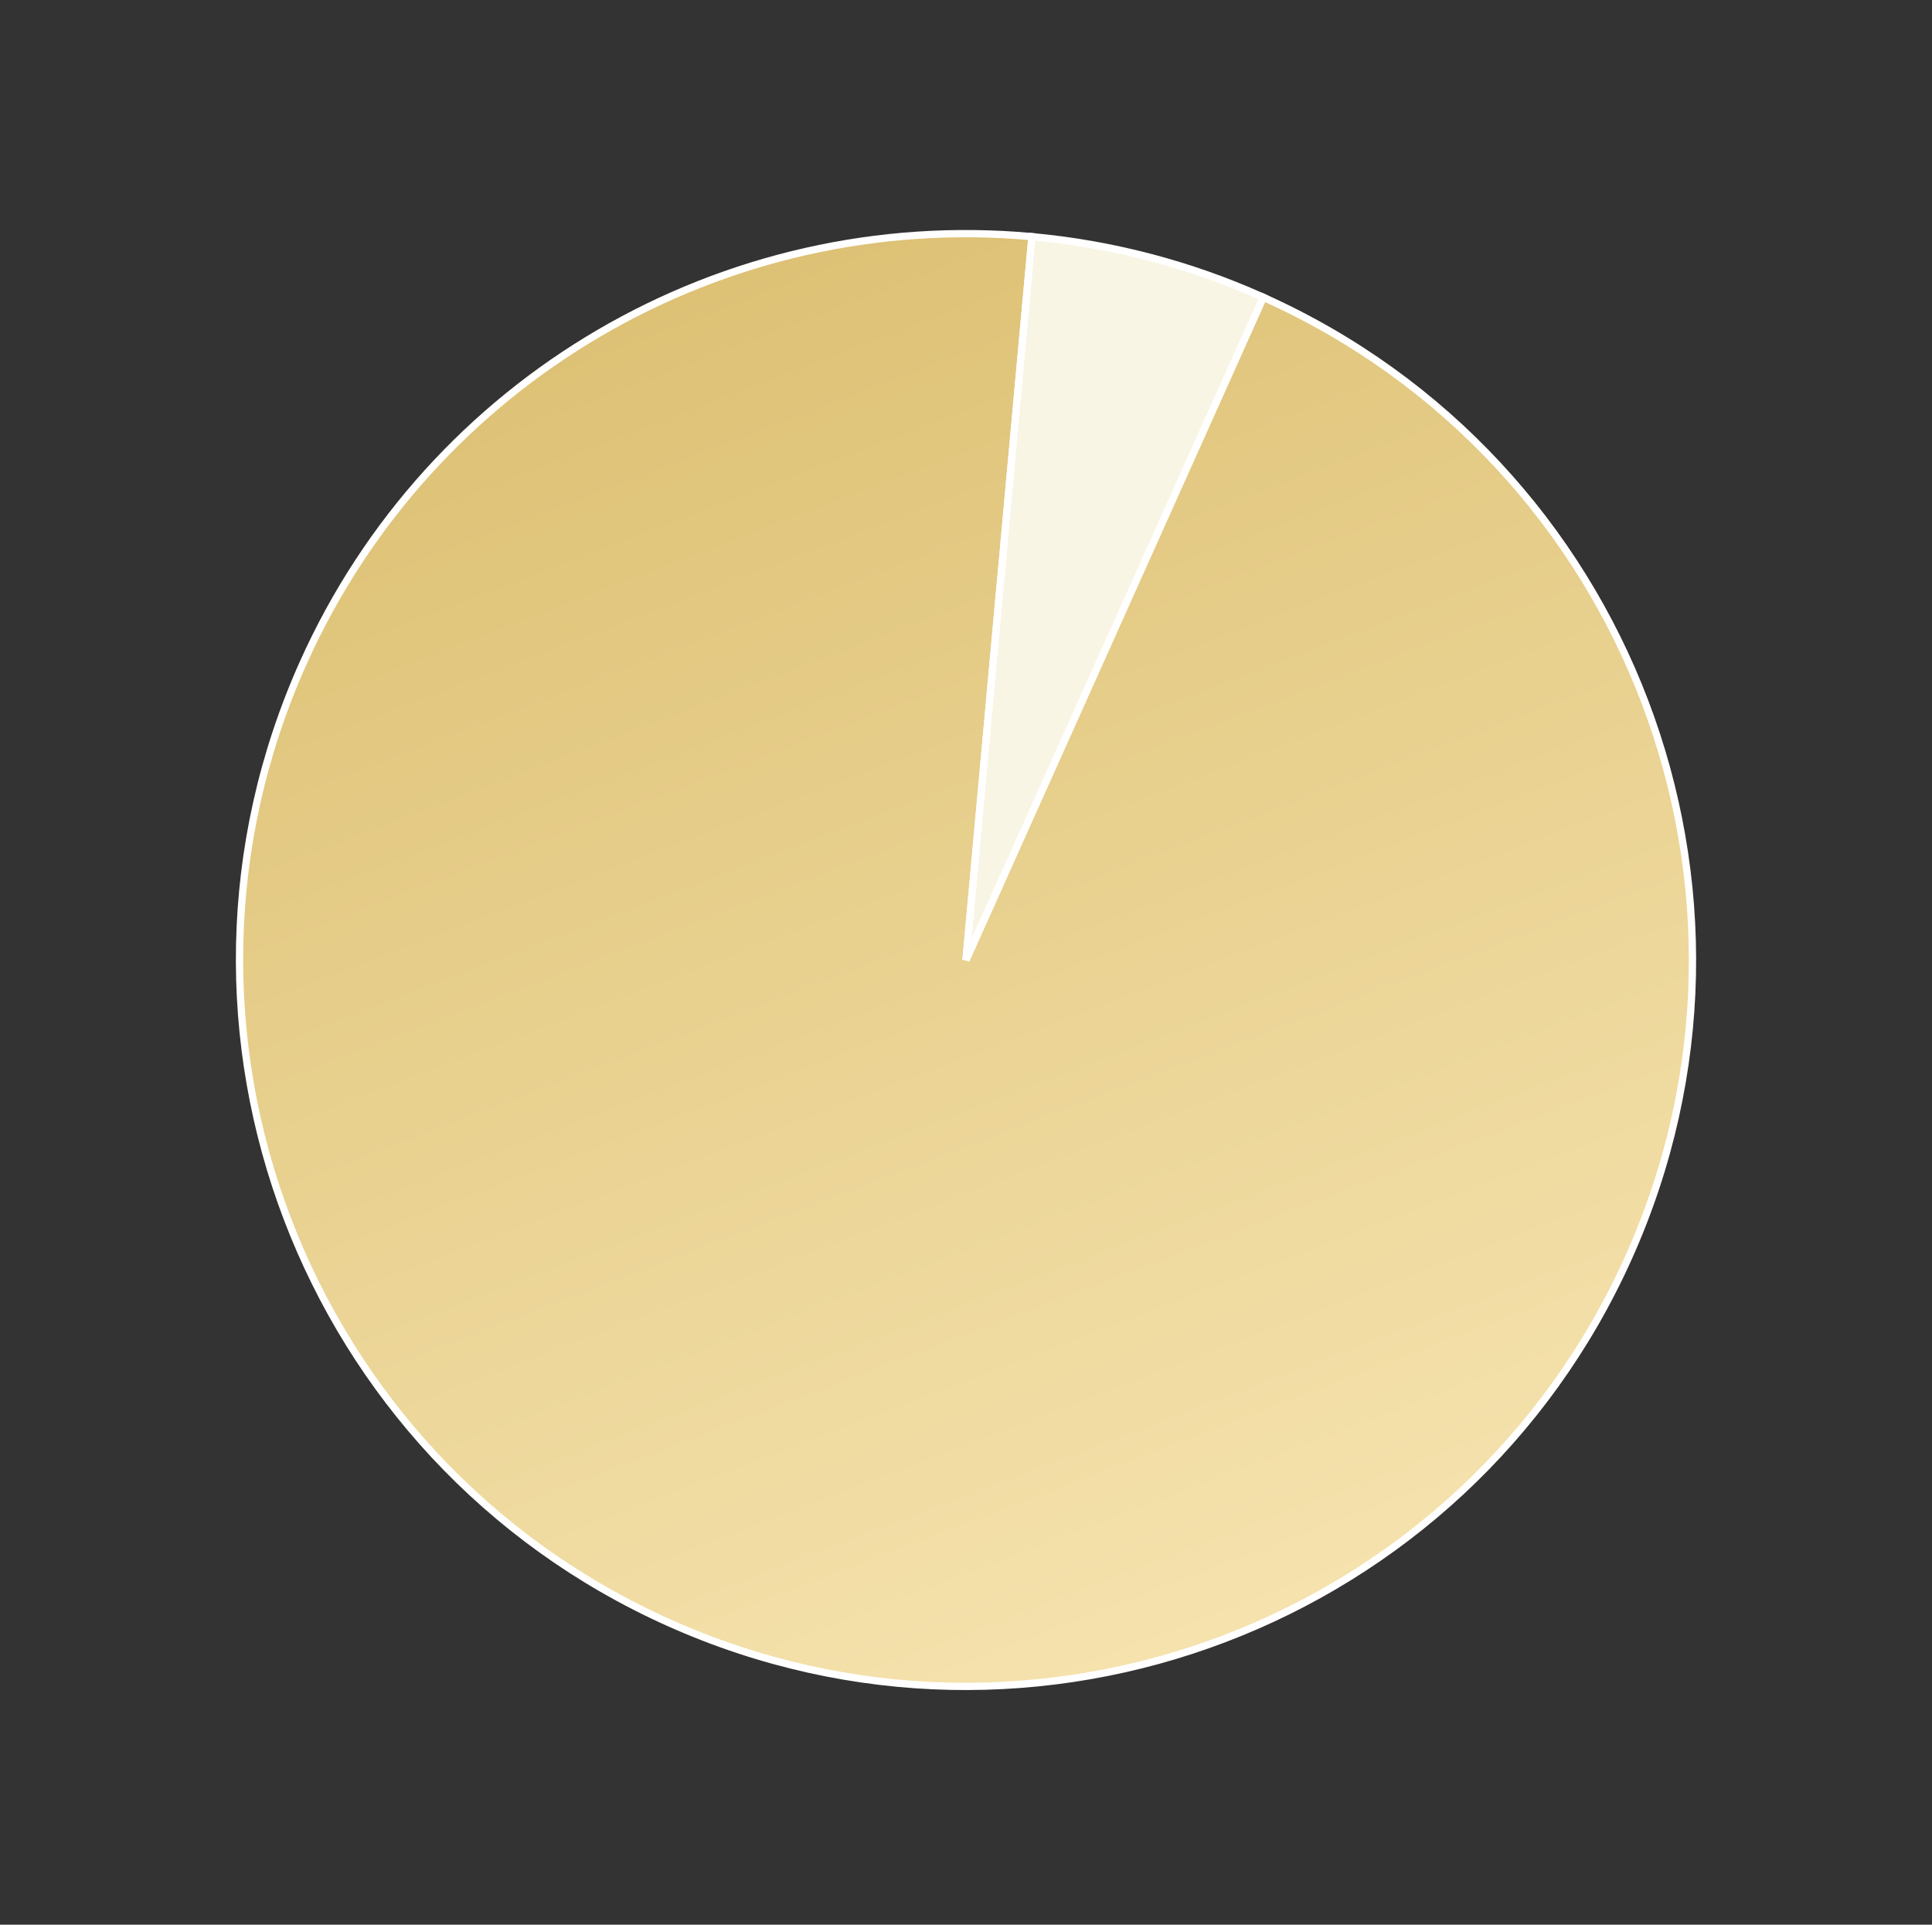 <?xml version="1.0" encoding="UTF-8"?> <svg xmlns="http://www.w3.org/2000/svg" width="266" height="265" viewBox="0 0 266 265" fill="none"><rect x="0" y="0" width="266" height="265" fill="#333333" stroke="none"/><path d="M133 132.169L173.929 40.929C224.32 63.533 246.845 122.707 224.241 173.098C201.636 223.489 142.462 246.014 92.071 223.41C41.68 200.806 19.155 141.631 41.759 91.24C59.242 52.268 99.548 28.702 142.085 32.583L133 132.169Z" fill="url(#paint0_linear_118_628)" stroke="white"></path><path d="M133 132.169L142.085 32.583C153.088 33.587 163.848 36.407 173.929 40.929L133 132.169Z" fill="#F9F5E5" stroke="white"></path><defs><linearGradient id="paint0_linear_118_628" x1="82.688" y1="0" x2="183.312" y2="264.339" gradientUnits="userSpaceOnUse"><stop stop-color="#D8BA69"></stop><stop offset="1" stop-color="#FAE9B9"></stop></linearGradient></defs></svg> 